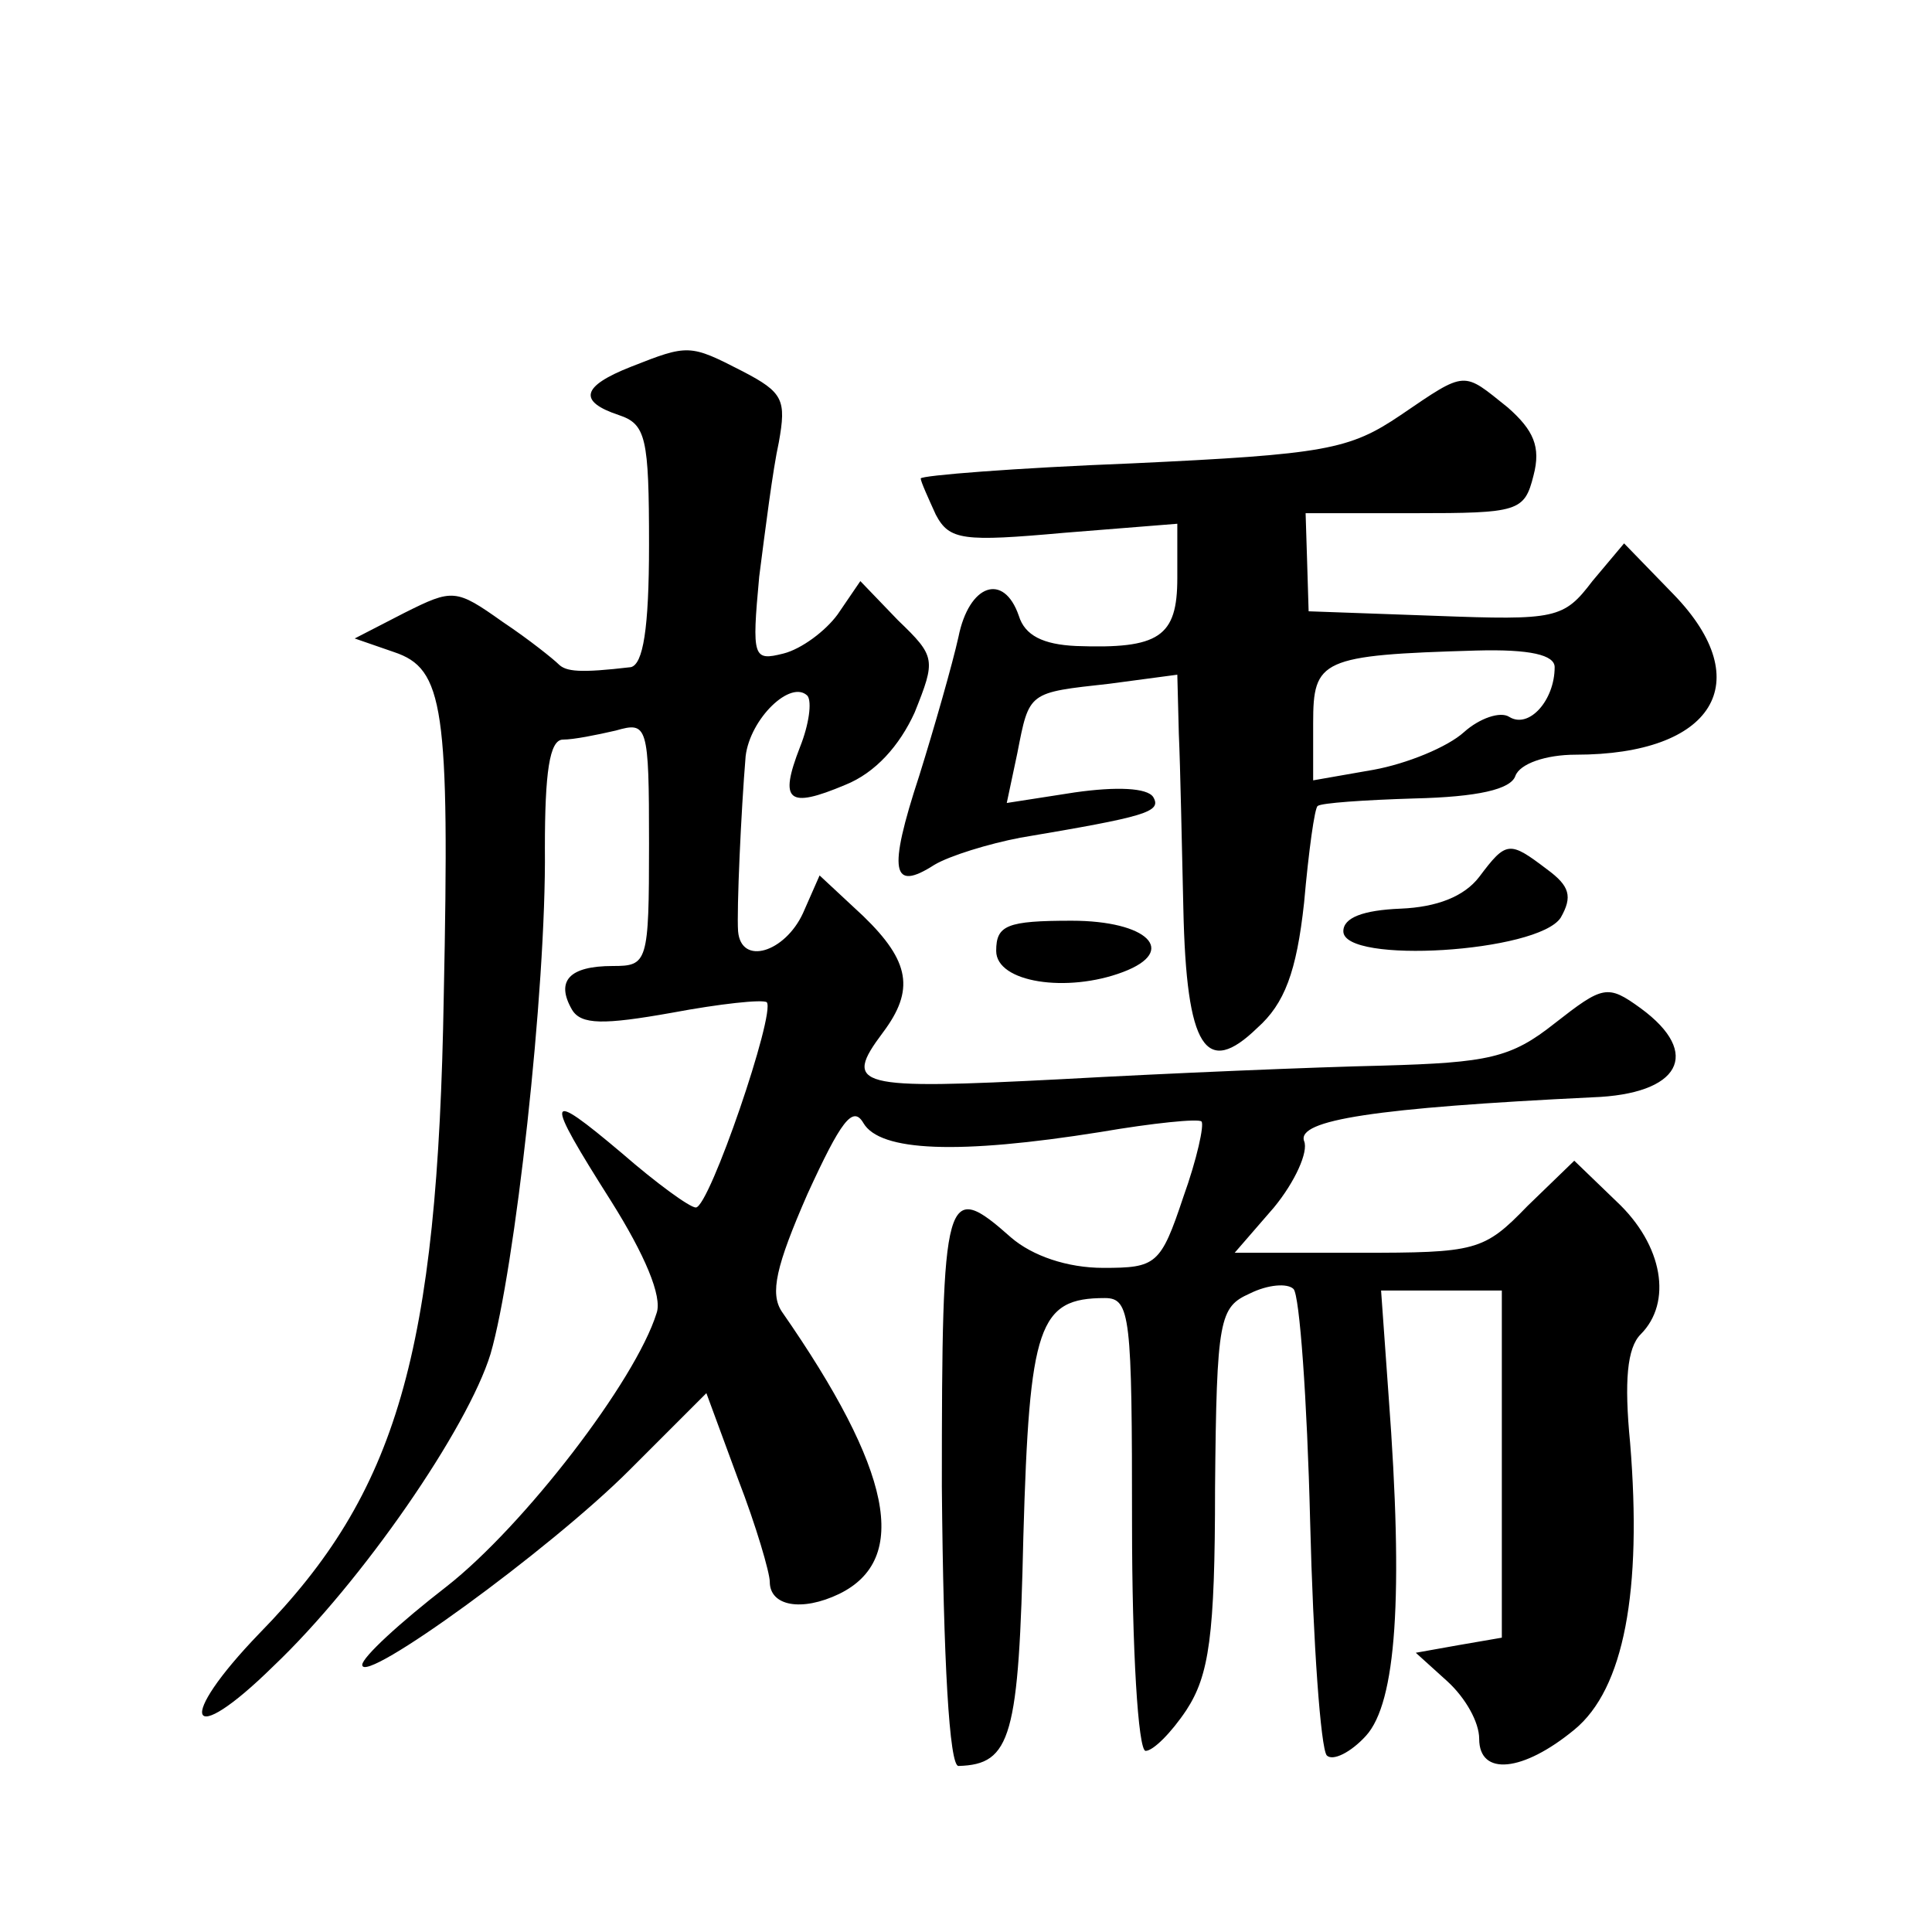 <?xml version="1.0" standalone="no"?>
<!DOCTYPE svg PUBLIC "-//W3C//DTD SVG 20010904//EN"
 "http://www.w3.org/TR/2001/REC-SVG-20010904/DTD/svg10.dtd">
<svg version="1.0" xmlns="http://www.w3.org/2000/svg"
 width="128pt" height="128pt" viewBox="0 0 128 128"
 preserveAspectRatio="xMidYMid meet">
<g transform="translate(0,128) scale(0.1,-0.1)"
fill="#0" stroke="none">
<path d="M418 1037 c-33 -13 -35 -23 -8 -32 18 -6 20 -15 20 -86 0 -56 -4 -79 -12
-81 -34 -4 -43 -3 -48 2 -3 3 -19 16 -37 28 -31 22 -33 22 -65 6 l-33 -17 26 -9
c33 -11 37 -36 33 -228 -4 -237 -31 -329 -122 -422 -56 -58 -48 -78 9 -22 59 56
129 158 144 207 16 55 37 241 36 335 0 50 3 72 12 72 7 0 22 3 35 6 21 6 22 4 22
-75 0 -79 -1 -81 -24 -81 -29 0 -38 -10 -27 -29 6 -10 21 -10 66 -2 32 6 60 9 63
7 6 -7 -38 -136 -47 -136 -4 0 -26 16 -49 36 -51 43 -52 39 -7 -32 22 -35 34 -63
30 -74 -14 -45 -88 -141 -139 -181 -31 -24 -56 -47 -56 -52 0 -14 124 76 177 129
l51 51 21 -57 c12 -31 21 -62 21 -68 0 -16 21 -20 46 -8 47 23 35 82 -38 187 -8
12 -4 30 17 78 22 48 30 59 37 47 11 -19 63 -21 157 -6 35 6 65 9 67 7 2 -2 -3
-25 -12 -50 -15 -45 -18 -47 -53 -47 -24 0 -47 8 -61 20 -44 39 -46 32 -46 -165
1 -116 5 -185 11 -185 35 1 40 19 43 152 4 140 10 158 54 158 17 0 18 -12 18 -150
0 -82 4 -150 9 -150 5 0 17 12 27 27 15 23 19 49 19 147 1 113 3 120 23 129 12
6 25 7 29 3 4 -4 9 -73 11 -154 2 -81 7 -150 11 -155 4 -4 16 2 26 13 20 22 25
92 15 225 l-5 70 40 0 40 0 0 -115 0 -115 -29 -5 -28 -5 21 -19 c12 -11 21 -27
21 -38 0 -25 29 -22 63 6 33 27 45 92 37 190 -4 41 -2 63 7 72 21 21 15 59 -16
88 l-28 27 -31 -30 c-29 -30 -34 -31 -112 -31 l-82 0 26 30 c14 17 23 37 20 44
-5 14 47 22 191 29 58 2 73 29 32 59 -22 16 -25 15 -57 -10 -29 -23 -44 -26 -114
-28 -45 -1 -141 -5 -213 -9 -136 -7 -145 -5 -118 31 21 28 18 47 -13 77 l-29 27
-11 -25 c-12 -26 -41 -35 -43 -12 -1 14 2 80 5 116 3 25 30 51 41 40 3 -4 1 -19
-5 -34 -14 -36 -8 -41 30 -25 20 8 36 26 46 48 14 35 14 37 -11 61 l-25 26 -15
-22 c-8 -11 -24 -23 -36 -26 -20 -5 -21 -3 -16 51 4 31 9 71 13 89 5 28 3 33 -24
47 -35 18 -36 18 -74 3z M928 1005 c-34 -23 -50 -26 -178 -32 -77 -3 -140 -8 -140
-10 0 -2 5 -13 10 -24 9 -17 18 -18 85 -12 l75 6 0 -36 c0 -39 -12 -47 -67 -45
-22 1 -34 7 -38 20 -10 29 -33 21 -40 -14 -4 -18 -16 -60 -26 -92 -21 -64 -18 -77
10 -59 10 6 36 14 57 18 83 14 94 17 88 27 -4 6 -24 7 -52 3 l-45 -7 7 33 c8 41
7 40 61 46 l45 6 1 -39 c1 -22 2 -74 3 -116 2 -93 15 -112 49 -79 18 16 26 37 31
83 3 34 7 63 9 64 2 2 31 4 64 5 42 1 64 6 67 15 3 8 20 14 40 14 91 0 121 48 65
106 l-33 34 -21 -25 c-19 -25 -24 -26 -104 -23 l-84 3 -1 33 -1 32 72 0 c69 0 73
1 79 25 5 19 0 30 -17 45 -30 24 -27 25 -71 -5z m102 -167 c0 -22 -17 -41 -30 -33
-6 4 -20 -1 -30 -10 -11 -10 -38 -21 -60 -25 l-40 -7 0 38 c0 42 5 45 108 48 36
1 52 -3 52 -11z M980 699 c-10 -13 -28 -20 -52 -21 -25 -1 -38 -6 -38 -15 0 -22
129 -14 144 9 8 14 6 21 -9 32 -25 19 -27 19 -45 -5z M660 650 c0 -21 47 -28 84
-14 37 14 16 34 -34 34 -43 0 -50 -3 -50 -20z"/>
</g>
</svg>
